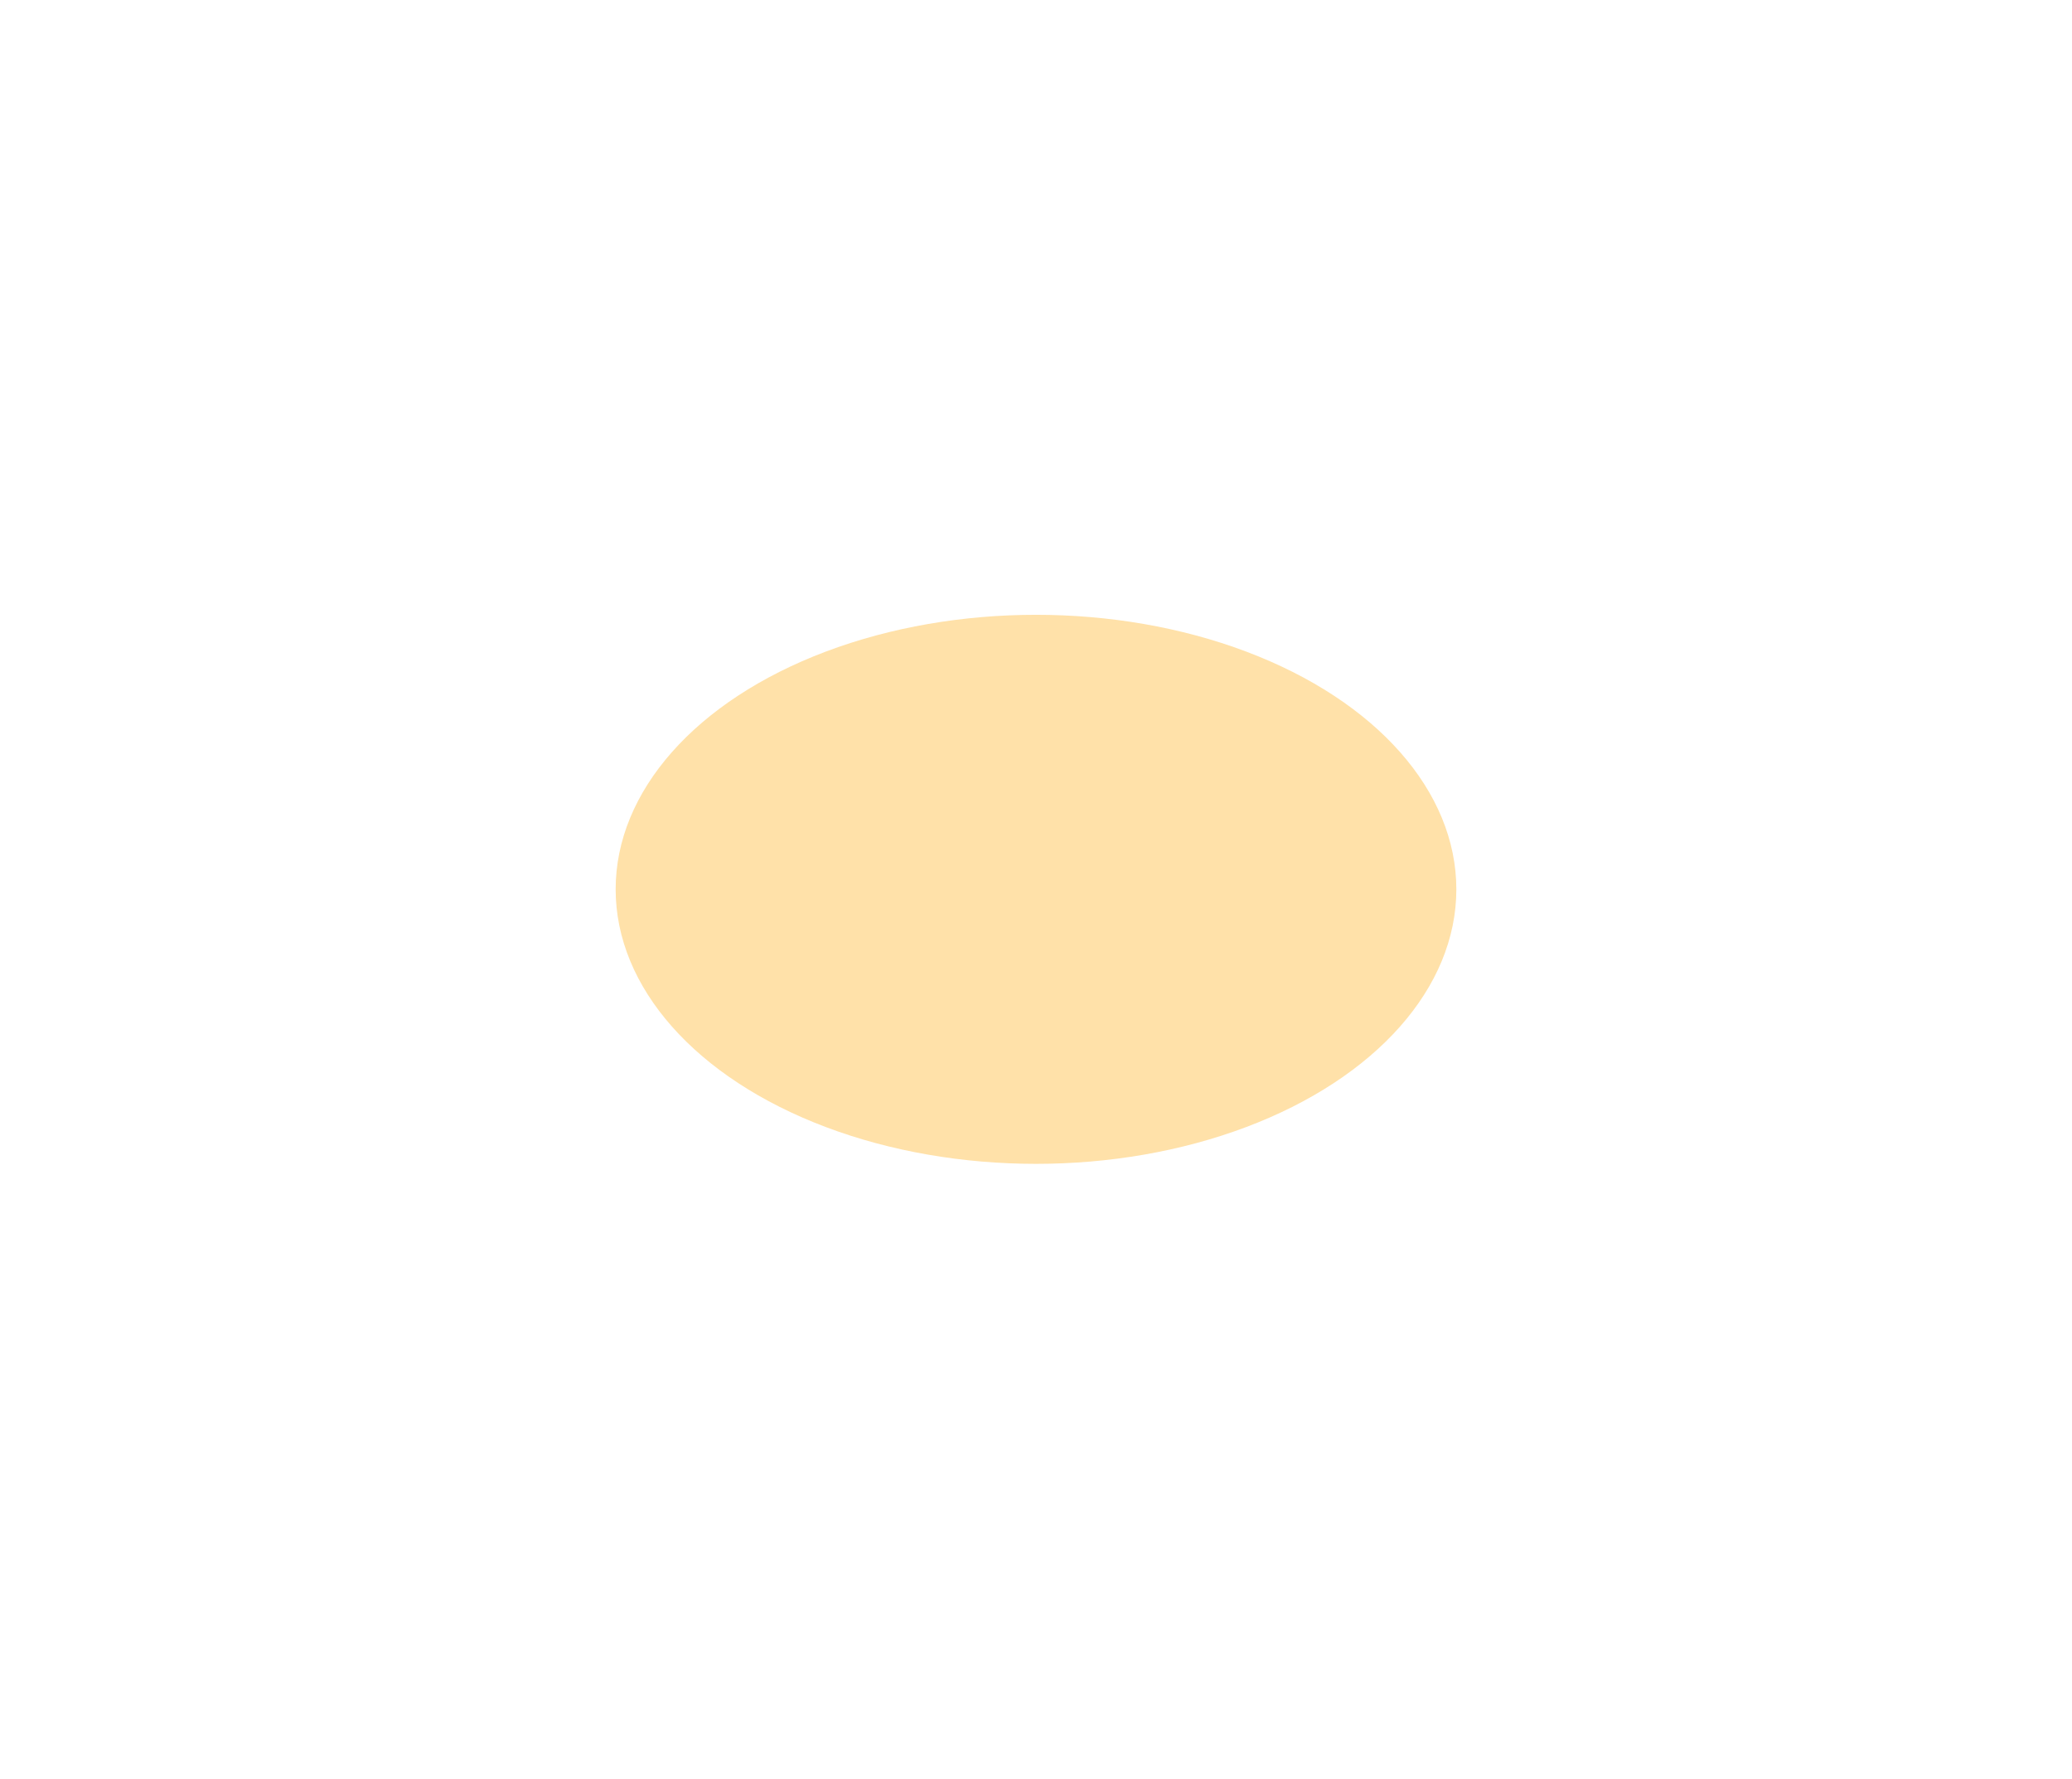 <svg width="686" height="589" viewBox="0 0 686 589" fill="none" xmlns="http://www.w3.org/2000/svg">
<g filter="url(#filter0_f_7090_33512)">
<ellipse cx="343.002" cy="294.511" rx="84.246" ry="93.812" fill="white" fill-opacity="0.73"/>
</g>
<g opacity="0.12">
<path d="M545.596 396.939C548.145 391.885 550.525 386.698 552.727 381.383C549.1 390.139 544.928 398.67 540.234 406.92C541.18 405.263 542.104 403.598 543.004 401.927C543.887 400.279 544.751 398.616 545.596 396.939C541.634 404.763 537.225 412.348 532.397 419.654C535.166 415.466 537.777 411.219 540.234 406.92C544.928 398.67 549.1 390.139 552.727 381.383L343 294.511L531.197 421.451C531.6 420.853 532 420.254 532.397 419.654C537.225 412.348 541.634 404.763 545.596 396.939Z" fill="url(#paint0_radial_7090_33512)"/>
<path d="M486.711 470.245C492.009 465.907 497.108 461.334 501.991 456.542C502.501 456.041 503.011 455.536 503.518 455.029L343 294.511L468.293 483.809C474.652 479.6 480.8 475.073 486.711 470.245Z" fill="url(#paint1_radial_7090_33512)"/>
<path d="M386.315 517.347C393.82 515.888 401.252 514.052 408.58 511.846C415.801 509.662 422.908 507.123 429.872 504.238L343 294.511L386.315 517.347Z" fill="url(#paint2_radial_7090_33512)"/>
<path d="M299.413 517.294C306.292 518.64 313.234 519.67 320.214 520.378C327.789 521.138 335.394 521.518 343 521.518V294.511L297.742 516.96C298.299 517.074 298.856 517.185 299.413 517.294Z" fill="url(#paint3_radial_7090_33512)"/>
<path d="M254.22 503.438C254.854 503.707 255.49 503.974 256.128 504.238L343 294.511L216.059 482.708C216.667 483.118 217.276 483.524 217.886 483.928C222.112 486.72 226.398 489.353 230.737 491.828C238.341 496.147 246.183 500.023 254.22 503.438Z" fill="url(#paint4_radial_7090_33512)"/>
<path d="M167.327 438.296C171.656 443.579 176.218 448.663 180.999 453.532C181.49 454.033 181.985 454.532 182.482 455.029L343 294.511L153.702 419.804C157.928 426.19 162.476 432.362 167.327 438.296Z" fill="url(#paint5_radial_7090_33512)"/>
<path d="M120.211 338.065C121.655 345.454 123.465 352.771 125.634 359.988C127.825 367.245 130.375 374.386 133.273 381.383L343 294.511L120.164 337.826C120.179 337.906 120.195 337.985 120.211 338.065Z" fill="url(#paint6_radial_7090_33512)"/>
<path d="M115.994 294.024C115.993 294.186 115.993 294.349 115.993 294.511H343L120.55 249.253C120.446 249.765 120.344 250.277 120.243 250.789C118.88 257.735 117.839 264.746 117.125 271.796C116.387 279.185 116.009 286.604 115.994 294.024Z" fill="url(#paint7_radial_7090_33512)"/>
<path d="M133.86 206.234C133.663 206.702 133.467 207.17 133.273 207.639L343 294.511L154.803 167.57C149.495 175.44 144.677 183.64 140.384 192.122C138.067 196.718 135.89 201.423 133.86 206.234C137.353 197.959 141.334 189.889 145.784 182.071C144.844 183.715 143.927 185.367 143.033 187.025C142.131 188.709 141.248 190.408 140.384 192.122C144.677 183.64 149.495 175.44 154.803 167.57C151.593 172.329 148.587 177.167 145.784 182.071C141.334 189.889 137.353 197.959 133.86 206.234Z" fill="url(#paint8_radial_7090_33512)"/>
<path d="M209.204 111.084C205.86 113.529 202.569 116.077 199.333 118.728C200.817 117.518 202.32 116.324 203.841 115.146C210.512 109.963 217.48 105.144 224.715 100.718C222.038 102.348 219.404 104.027 216.813 105.755C214.249 107.473 211.712 109.25 209.204 111.084C216.4 105.846 223.884 101.045 231.611 96.701C233.202 95.802 234.8 94.925 236.405 94.07C232.422 96.181 228.525 98.399 224.715 100.718C217.48 105.144 210.512 109.963 203.841 115.146C208.303 111.692 212.925 108.378 217.706 105.213C218.023 105.003 218.34 104.795 218.658 104.587C212.011 108.939 205.591 113.638 199.427 118.664C193.524 123.49 187.868 128.606 182.482 133.993L343 294.511L217.706 105.213C212.925 108.378 208.303 111.692 203.841 115.146C202.355 116.301 200.884 117.474 199.427 118.664C205.591 113.638 212.011 108.939 218.658 104.587C222.918 101.797 227.239 99.168 231.611 96.701C223.884 101.045 216.4 105.846 209.204 111.084Z" fill="url(#paint9_radial_7090_33512)"/>
<path d="M257.224 84.333C256.859 84.483 256.493 84.633 256.128 84.784L343 294.511L299.685 71.675C298.895 71.829 298.106 71.986 297.32 72.147C290.72 73.503 284.18 75.15 277.721 77.085C270.774 79.175 263.934 81.595 257.224 84.333Z" fill="url(#paint10_radial_7090_33512)"/>
<path d="M345.395 67.517C344.597 67.508 343.799 67.504 343 67.504V294.511L388.258 72.061C380.793 70.543 373.252 69.397 365.666 68.632C358.926 67.959 352.161 67.588 345.395 67.517Z" fill="url(#paint11_radial_7090_33512)"/>
<path d="M469.941 106.314C463.688 102.096 457.226 98.189 450.581 94.607C443.844 90.987 436.931 87.708 429.872 84.784L343 294.511L469.941 106.314Z" fill="url(#paint12_radial_7090_33512)"/>
<path d="M531.132 167.473C527.309 161.811 523.232 156.32 518.913 151.019C514.068 145.087 508.929 139.404 503.518 133.993L343 294.511L532.298 169.217C531.911 168.634 531.522 168.052 531.132 167.473Z" fill="url(#paint13_radial_7090_33512)"/>
<path d="M561.961 234.568C559.648 226.143 556.854 217.861 553.596 209.768C553.31 209.058 553.02 208.348 552.727 207.639L343 294.511L565.836 251.196C564.034 241.925 561.657 232.765 558.716 223.776C557.172 219.085 555.466 214.413 553.596 209.768C556.854 217.861 559.648 226.143 561.961 234.568C561.467 232.756 560.951 230.955 560.416 229.164C559.873 227.365 559.306 225.569 558.716 223.776C561.657 232.765 564.034 241.925 565.836 251.196C564.741 245.562 563.446 240.017 561.961 234.568Z" fill="url(#paint14_radial_7090_33512)"/>
<path d="M568.228 322.955C569.384 313.754 569.976 304.496 570.006 295.236C570.006 294.994 570.007 294.753 570.007 294.511H343L565.45 339.769C567.341 330.474 568.653 321.062 569.374 311.591C569.776 306.19 569.988 300.736 570.006 295.236C569.976 304.496 569.384 313.754 568.228 322.955C568.469 321.066 568.685 319.178 568.878 317.293C569.066 315.399 569.232 313.498 569.374 311.591C568.653 321.062 567.341 330.474 565.45 339.769C566.592 334.155 567.516 328.547 568.228 322.955Z" fill="url(#paint15_radial_7090_33512)"/>
</g>
<g filter="url(#filter1_f_7090_33512)">
<ellipse cx="343" cy="294.511" rx="139.168" ry="90.912" fill="#FFE1A9"/>
</g>
<defs>
<filter id="filter0_f_7090_33512" x="166.372" y="108.314" width="353.261" height="372.393" filterUnits="userSpaceOnUse" color-interpolation-filters="sRGB">
<feFlood flood-opacity="0" result="BackgroundImageFix"/>
<feBlend mode="normal" in="SourceGraphic" in2="BackgroundImageFix" result="shape"/>
<feGaussianBlur stdDeviation="46.192" result="effect1_foregroundBlur_7090_33512"/>
</filter>
<filter id="filter1_f_7090_33512" x="0.587" y="0.354" width="684.827" height="588.314" filterUnits="userSpaceOnUse" color-interpolation-filters="sRGB">
<feFlood flood-opacity="0" result="BackgroundImageFix"/>
<feBlend mode="normal" in="SourceGraphic" in2="BackgroundImageFix" result="shape"/>
<feGaussianBlur stdDeviation="101.623" result="effect1_foregroundBlur_7090_33512"/>
</filter>
<radialGradient id="paint0_radial_7090_33512" cx="0" cy="0" r="1" gradientUnits="userSpaceOnUse" gradientTransform="translate(343 294.511) rotate(90) scale(227.066)">
<stop stop-color="white"/>
<stop offset="1" stop-color="white" stop-opacity="0"/>
</radialGradient>
<radialGradient id="paint1_radial_7090_33512" cx="0" cy="0" r="1" gradientUnits="userSpaceOnUse" gradientTransform="translate(343 294.511) rotate(90) scale(227.066)">
<stop stop-color="white"/>
<stop offset="1" stop-color="white" stop-opacity="0"/>
</radialGradient>
<radialGradient id="paint2_radial_7090_33512" cx="0" cy="0" r="1" gradientUnits="userSpaceOnUse" gradientTransform="translate(343 294.511) rotate(90) scale(227.066)">
<stop stop-color="white"/>
<stop offset="1" stop-color="white" stop-opacity="0"/>
</radialGradient>
<radialGradient id="paint3_radial_7090_33512" cx="0" cy="0" r="1" gradientUnits="userSpaceOnUse" gradientTransform="translate(343 294.511) rotate(90) scale(227.066)">
<stop stop-color="white"/>
<stop offset="1" stop-color="white" stop-opacity="0"/>
</radialGradient>
<radialGradient id="paint4_radial_7090_33512" cx="0" cy="0" r="1" gradientUnits="userSpaceOnUse" gradientTransform="translate(343 294.511) rotate(90) scale(227.066)">
<stop stop-color="white"/>
<stop offset="1" stop-color="white" stop-opacity="0"/>
</radialGradient>
<radialGradient id="paint5_radial_7090_33512" cx="0" cy="0" r="1" gradientUnits="userSpaceOnUse" gradientTransform="translate(343 294.511) rotate(90) scale(227.066)">
<stop stop-color="white"/>
<stop offset="1" stop-color="white" stop-opacity="0"/>
</radialGradient>
<radialGradient id="paint6_radial_7090_33512" cx="0" cy="0" r="1" gradientUnits="userSpaceOnUse" gradientTransform="translate(343 294.511) rotate(90) scale(227.066)">
<stop stop-color="white"/>
<stop offset="1" stop-color="white" stop-opacity="0"/>
</radialGradient>
<radialGradient id="paint7_radial_7090_33512" cx="0" cy="0" r="1" gradientUnits="userSpaceOnUse" gradientTransform="translate(343 294.511) rotate(90) scale(227.066)">
<stop stop-color="white"/>
<stop offset="1" stop-color="white" stop-opacity="0"/>
</radialGradient>
<radialGradient id="paint8_radial_7090_33512" cx="0" cy="0" r="1" gradientUnits="userSpaceOnUse" gradientTransform="translate(343 294.511) rotate(90) scale(227.066)">
<stop stop-color="white"/>
<stop offset="1" stop-color="white" stop-opacity="0"/>
</radialGradient>
<radialGradient id="paint9_radial_7090_33512" cx="0" cy="0" r="1" gradientUnits="userSpaceOnUse" gradientTransform="translate(343 294.511) rotate(90) scale(227.066)">
<stop stop-color="white"/>
<stop offset="1" stop-color="white" stop-opacity="0"/>
</radialGradient>
<radialGradient id="paint10_radial_7090_33512" cx="0" cy="0" r="1" gradientUnits="userSpaceOnUse" gradientTransform="translate(343 294.511) rotate(90) scale(227.066)">
<stop stop-color="white"/>
<stop offset="1" stop-color="white" stop-opacity="0"/>
</radialGradient>
<radialGradient id="paint11_radial_7090_33512" cx="0" cy="0" r="1" gradientUnits="userSpaceOnUse" gradientTransform="translate(343 294.511) rotate(90) scale(227.066)">
<stop stop-color="white"/>
<stop offset="1" stop-color="white" stop-opacity="0"/>
</radialGradient>
<radialGradient id="paint12_radial_7090_33512" cx="0" cy="0" r="1" gradientUnits="userSpaceOnUse" gradientTransform="translate(343 294.511) rotate(90) scale(227.066)">
<stop stop-color="white"/>
<stop offset="1" stop-color="white" stop-opacity="0"/>
</radialGradient>
<radialGradient id="paint13_radial_7090_33512" cx="0" cy="0" r="1" gradientUnits="userSpaceOnUse" gradientTransform="translate(343 294.511) rotate(90) scale(227.066)">
<stop stop-color="white"/>
<stop offset="1" stop-color="white" stop-opacity="0"/>
</radialGradient>
<radialGradient id="paint14_radial_7090_33512" cx="0" cy="0" r="1" gradientUnits="userSpaceOnUse" gradientTransform="translate(343 294.511) rotate(90) scale(227.066)">
<stop stop-color="white"/>
<stop offset="1" stop-color="white" stop-opacity="0"/>
</radialGradient>
<radialGradient id="paint15_radial_7090_33512" cx="0" cy="0" r="1" gradientUnits="userSpaceOnUse" gradientTransform="translate(343 294.511) rotate(90) scale(227.066)">
<stop stop-color="white"/>
<stop offset="1" stop-color="white" stop-opacity="0"/>
</radialGradient>
</defs>
</svg>
